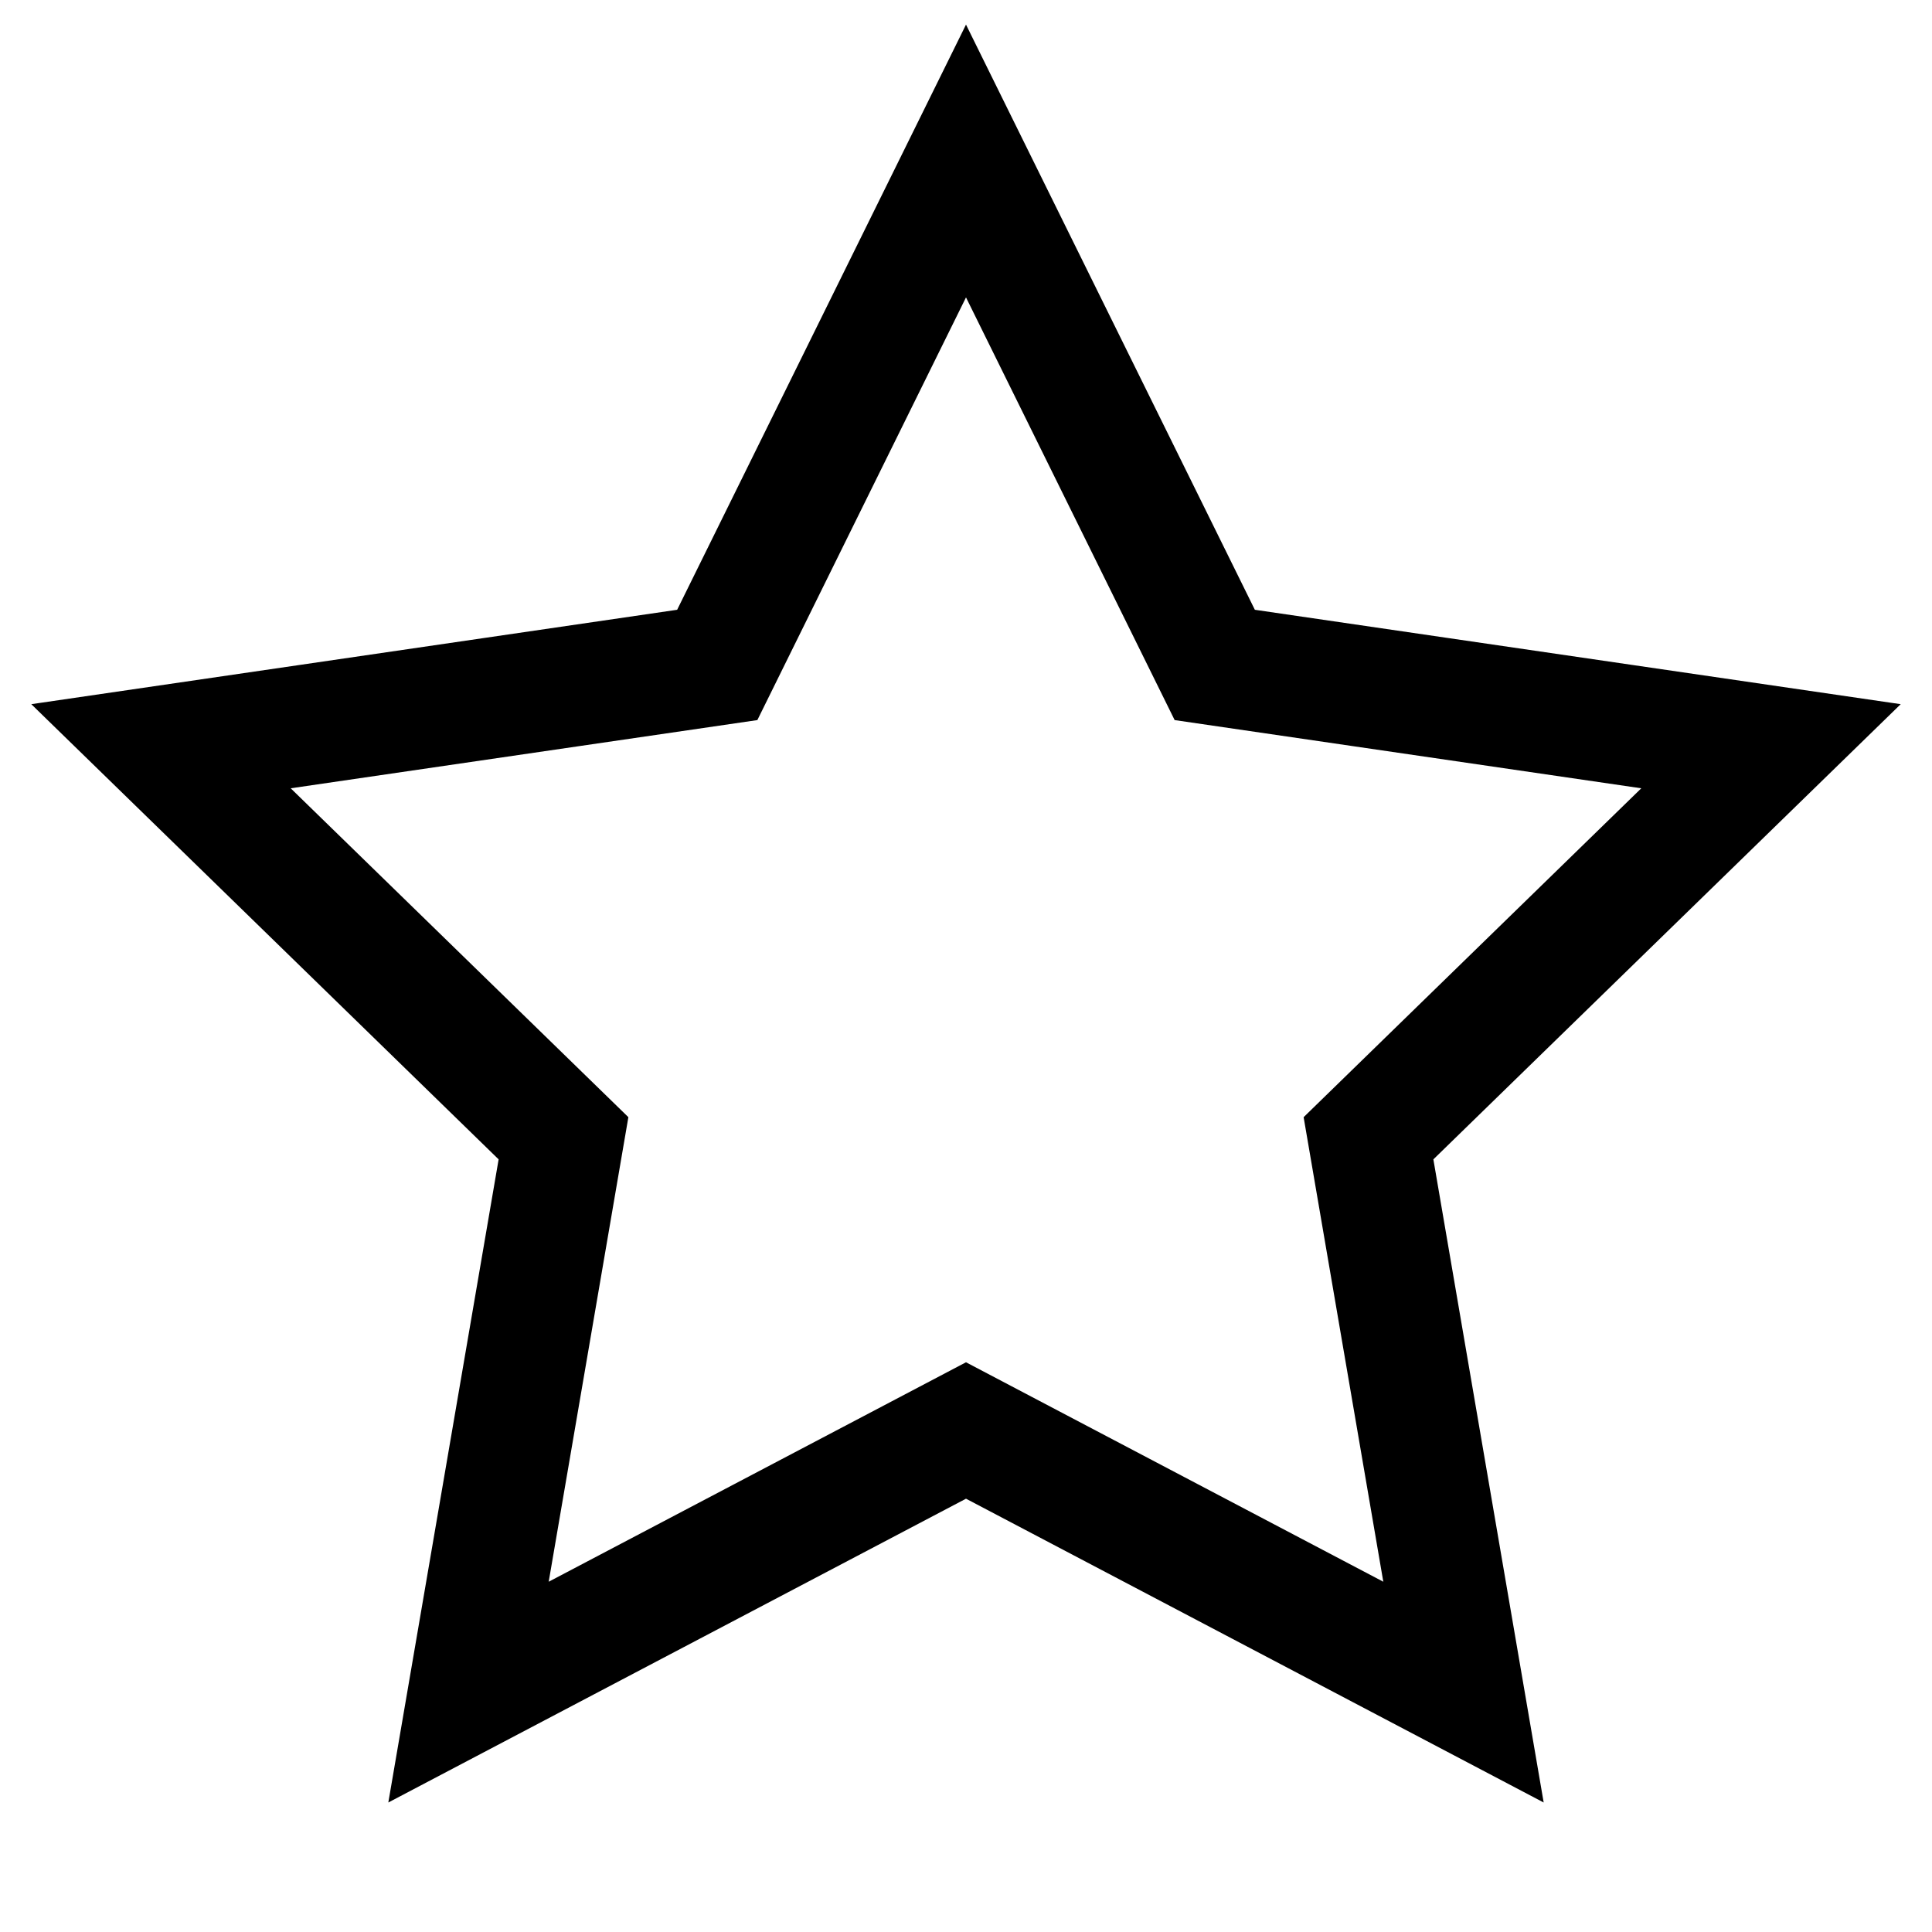 <svg xmlns="http://www.w3.org/2000/svg" viewBox="0 0 24 24" fill="none" stroke="currentColor" stroke-width="1.5">
                            <polygon points="12 2 15.09 8.26 22 9.27 17 14.14 18.18 21.02 12 17.77 5.82 21.02 7 14.14 2 9.27 8.91 8.26 12 2"></polygon>
                        </svg>